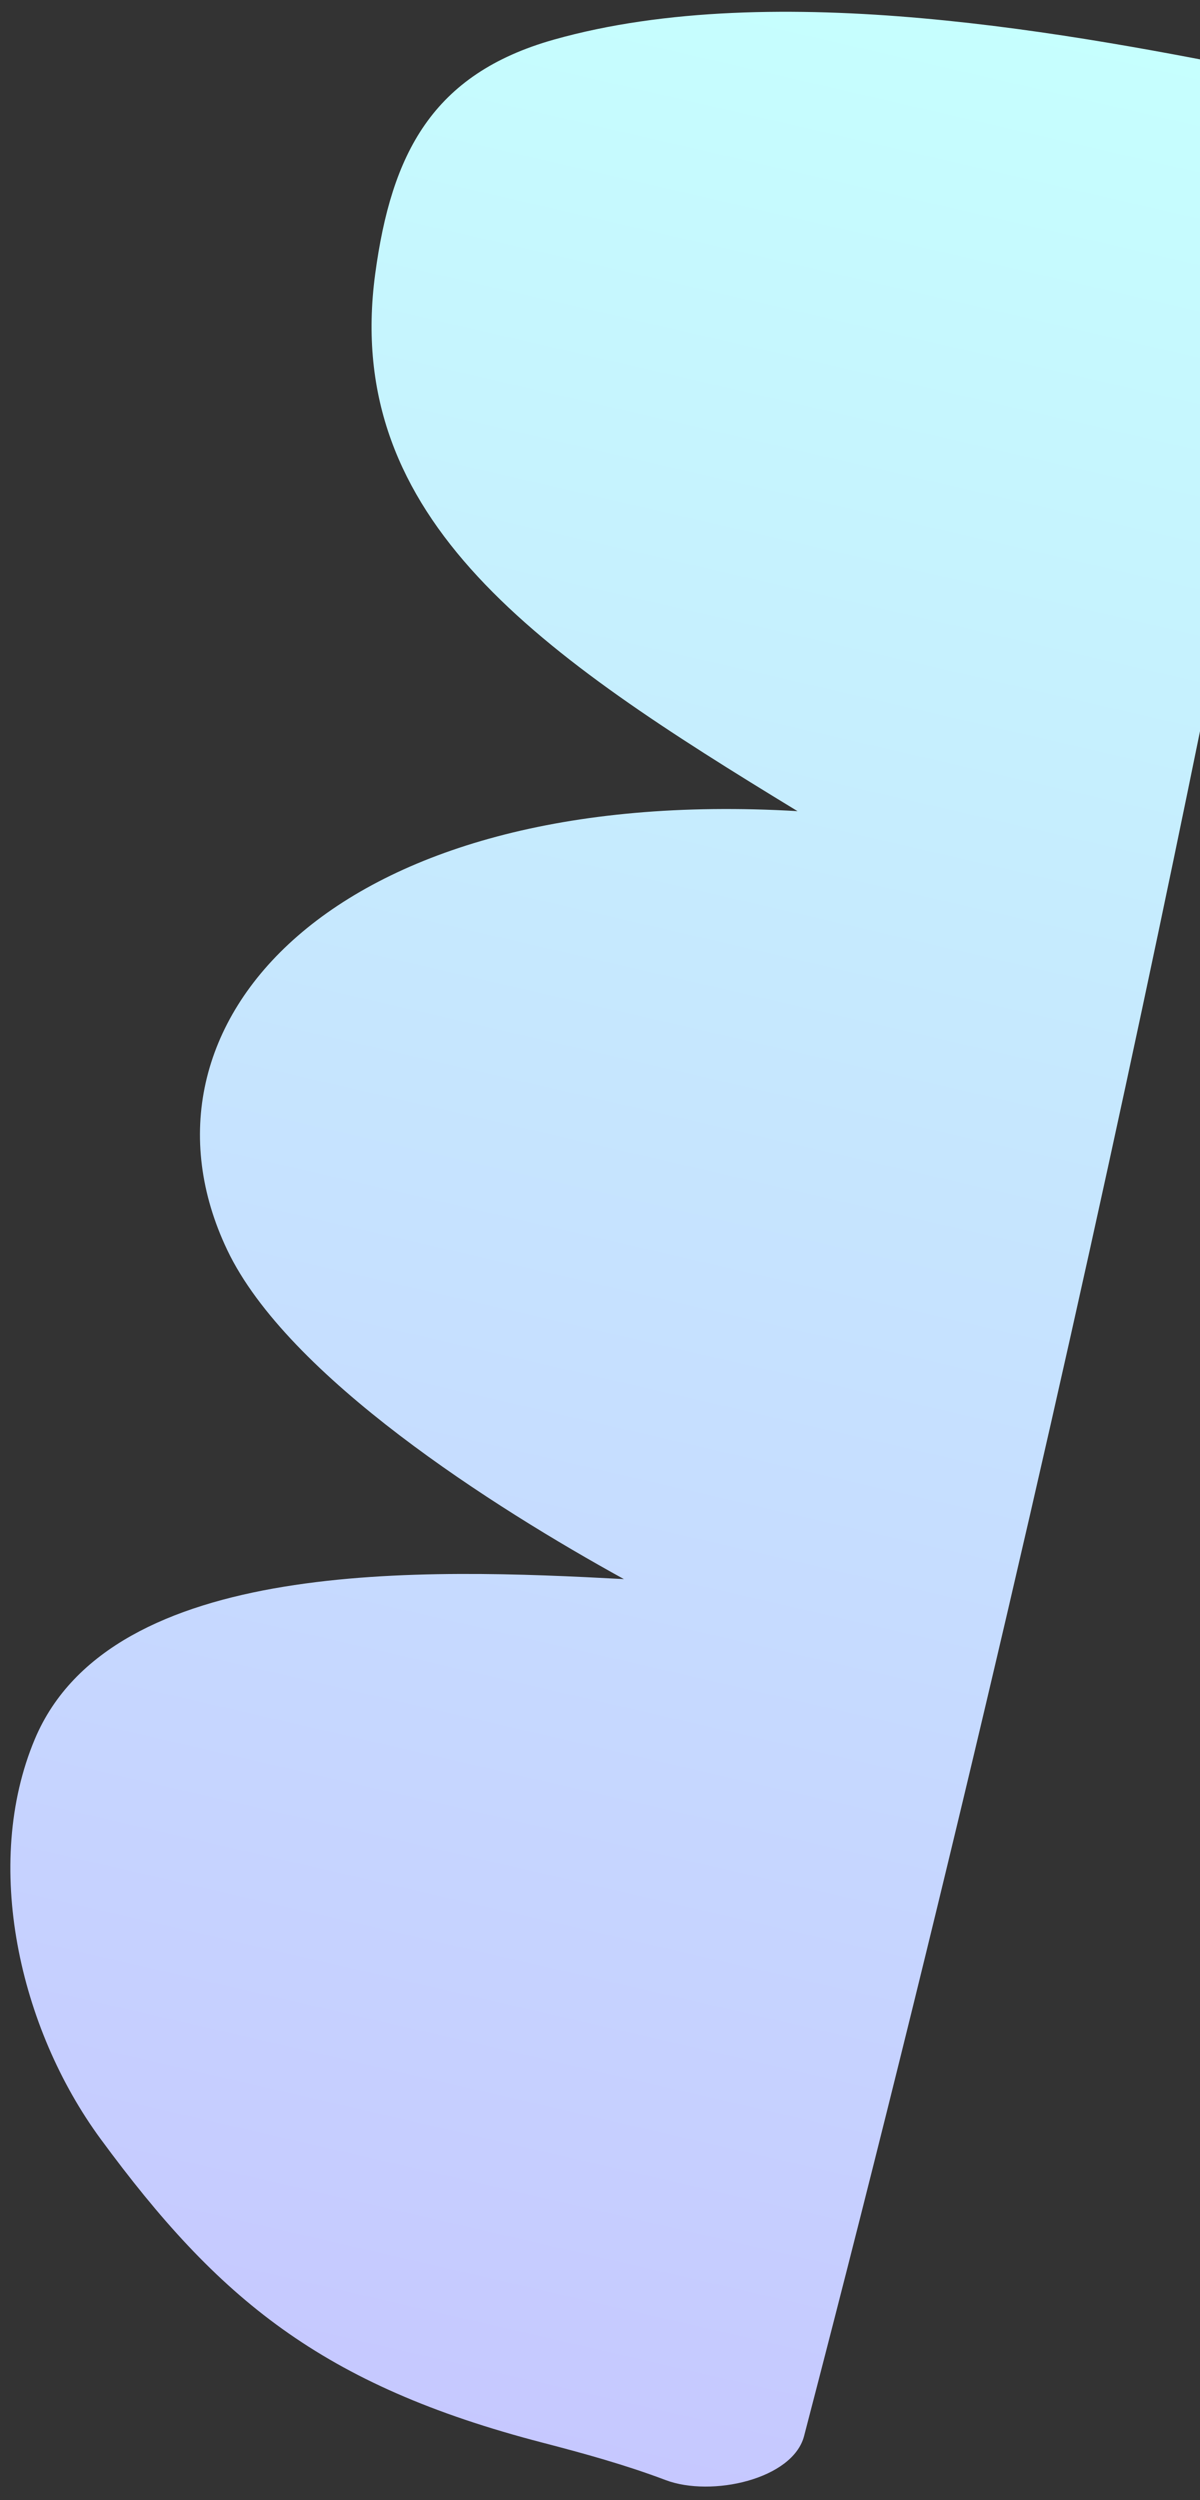 <?xml version="1.0" encoding="UTF-8"?> <svg xmlns="http://www.w3.org/2000/svg" width="84" height="175" viewBox="0 0 84 175" fill="none"><rect x="0" y="0" width="84" height="175" fill="#333333" stroke="none"/><path d="M88.859 5.111C75.371 2.408 54.317 -1.619 38.764 2.776C30.247 5.183 27.398 10.771 26.265 19.166C23.931 36.466 37.903 45.859 55.827 56.777C23.251 54.857 8.411 71.749 15.906 87.492C20.129 96.362 34.579 105.52 43.675 110.531C29.807 109.782 7.803 108.967 2.437 121.733C-1.241 130.487 1.337 141.958 7.05 149.727C15.257 160.892 22.483 166.948 37.978 170.976C40.882 171.731 43.783 172.531 46.59 173.593C49.799 174.807 55.497 173.542 56.286 170.51C78.055 86.95 88.718 26.915 92.025 10.182C92.458 7.987 91.161 5.571 88.859 5.111Z" fill="url(#paint0_linear_1979_28840)"></path><defs><linearGradient id="paint0_linear_1979_28840" x1="24.489" y1="168.547" x2="63.57" y2="-0.73" gradientUnits="userSpaceOnUse"><stop stop-color="#C6C8FF"></stop><stop offset="1" stop-color="#C6FFFE"></stop></linearGradient></defs></svg> 